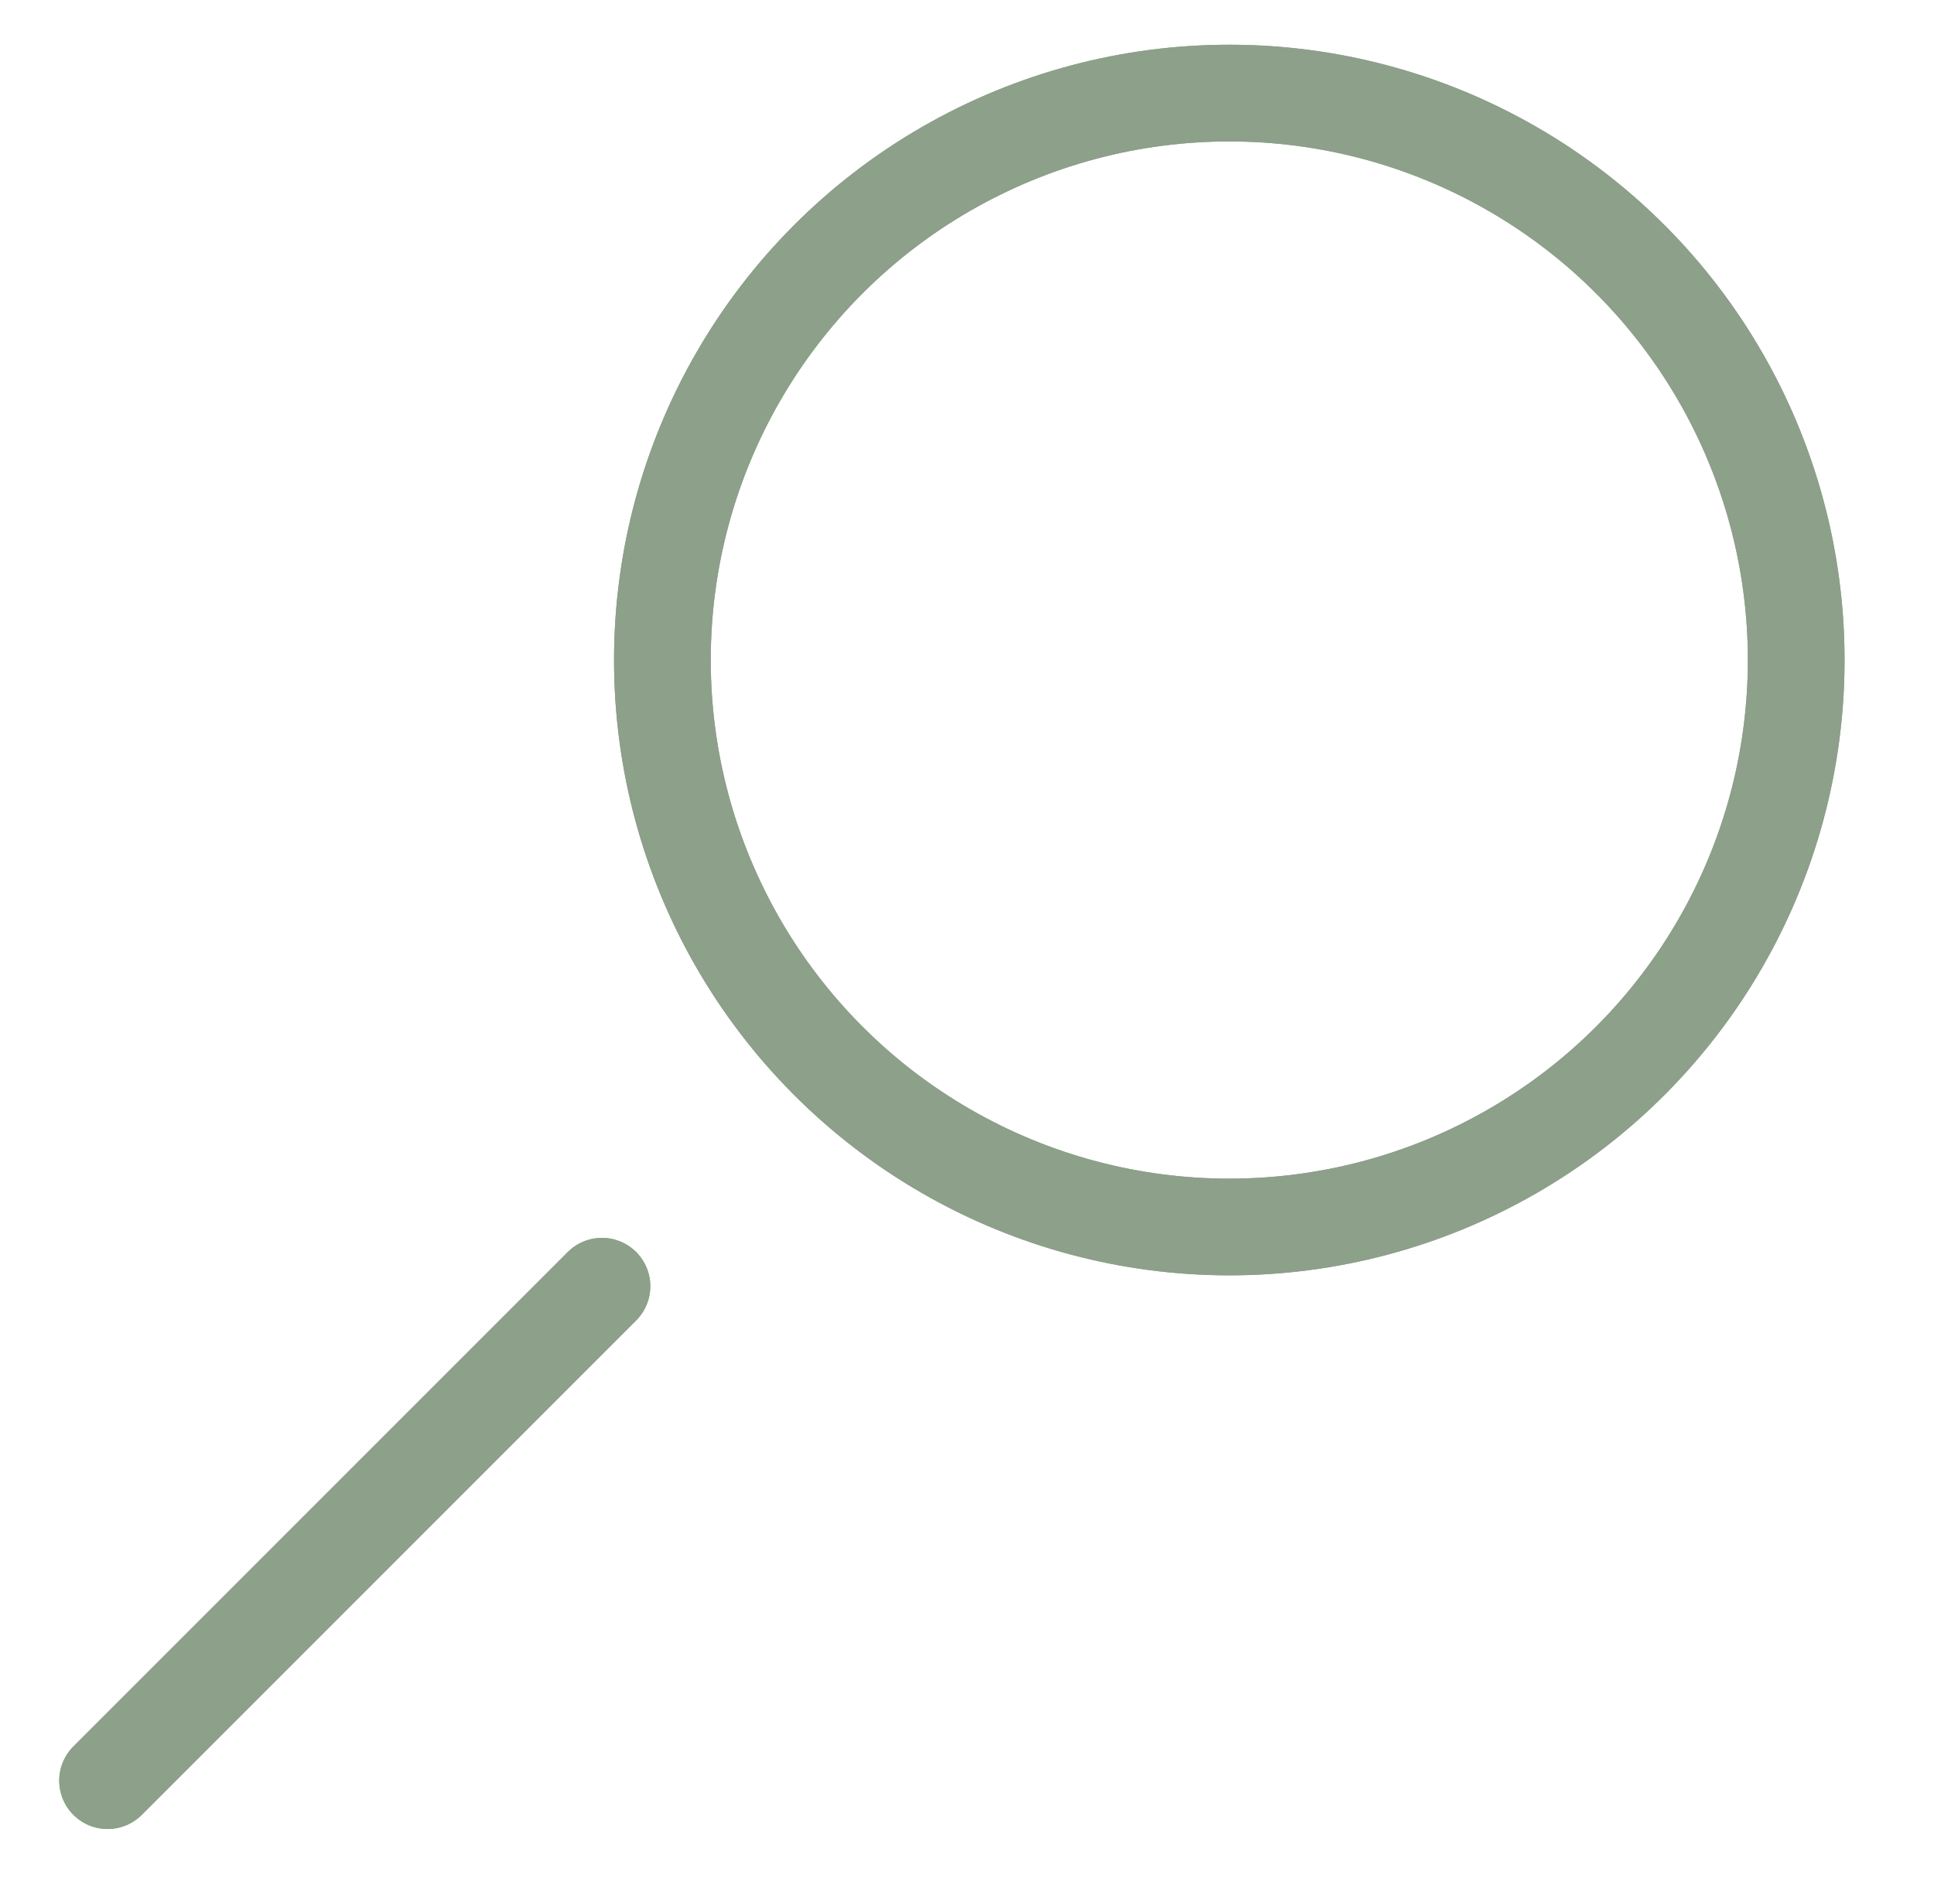<?xml version="1.0" encoding="UTF-8"?>
<!-- Generator: Adobe Illustrator 27.7.0, SVG Export Plug-In . SVG Version: 6.00 Build 0)  -->
<svg xmlns="http://www.w3.org/2000/svg" xmlns:xlink="http://www.w3.org/1999/xlink" version="1.1" id="Ebene_1" x="0px" y="0px" viewBox="0 0 160 157.5" style="enable-background:new 0 0 160 157.5;" xml:space="preserve">
<style type="text/css">
	.st0{fill:none;stroke:#8DA08A;stroke-width:8;stroke-linecap:round;stroke-linejoin:round;stroke-miterlimit:10;}
</style>
<g>
	<circle class="st0" cx="101.7" cy="54.6" r="46.9"></circle>
	<line class="st0" x1="49.8" y1="106.4" x2="8.9" y2="147.3"></line>
</g>
<g>
	<circle class="st0" cx="101.7" cy="54.6" r="46.9"></circle>
	<line class="st0" x1="49.8" y1="106.4" x2="8.9" y2="147.3"></line>
</g>
</svg>

